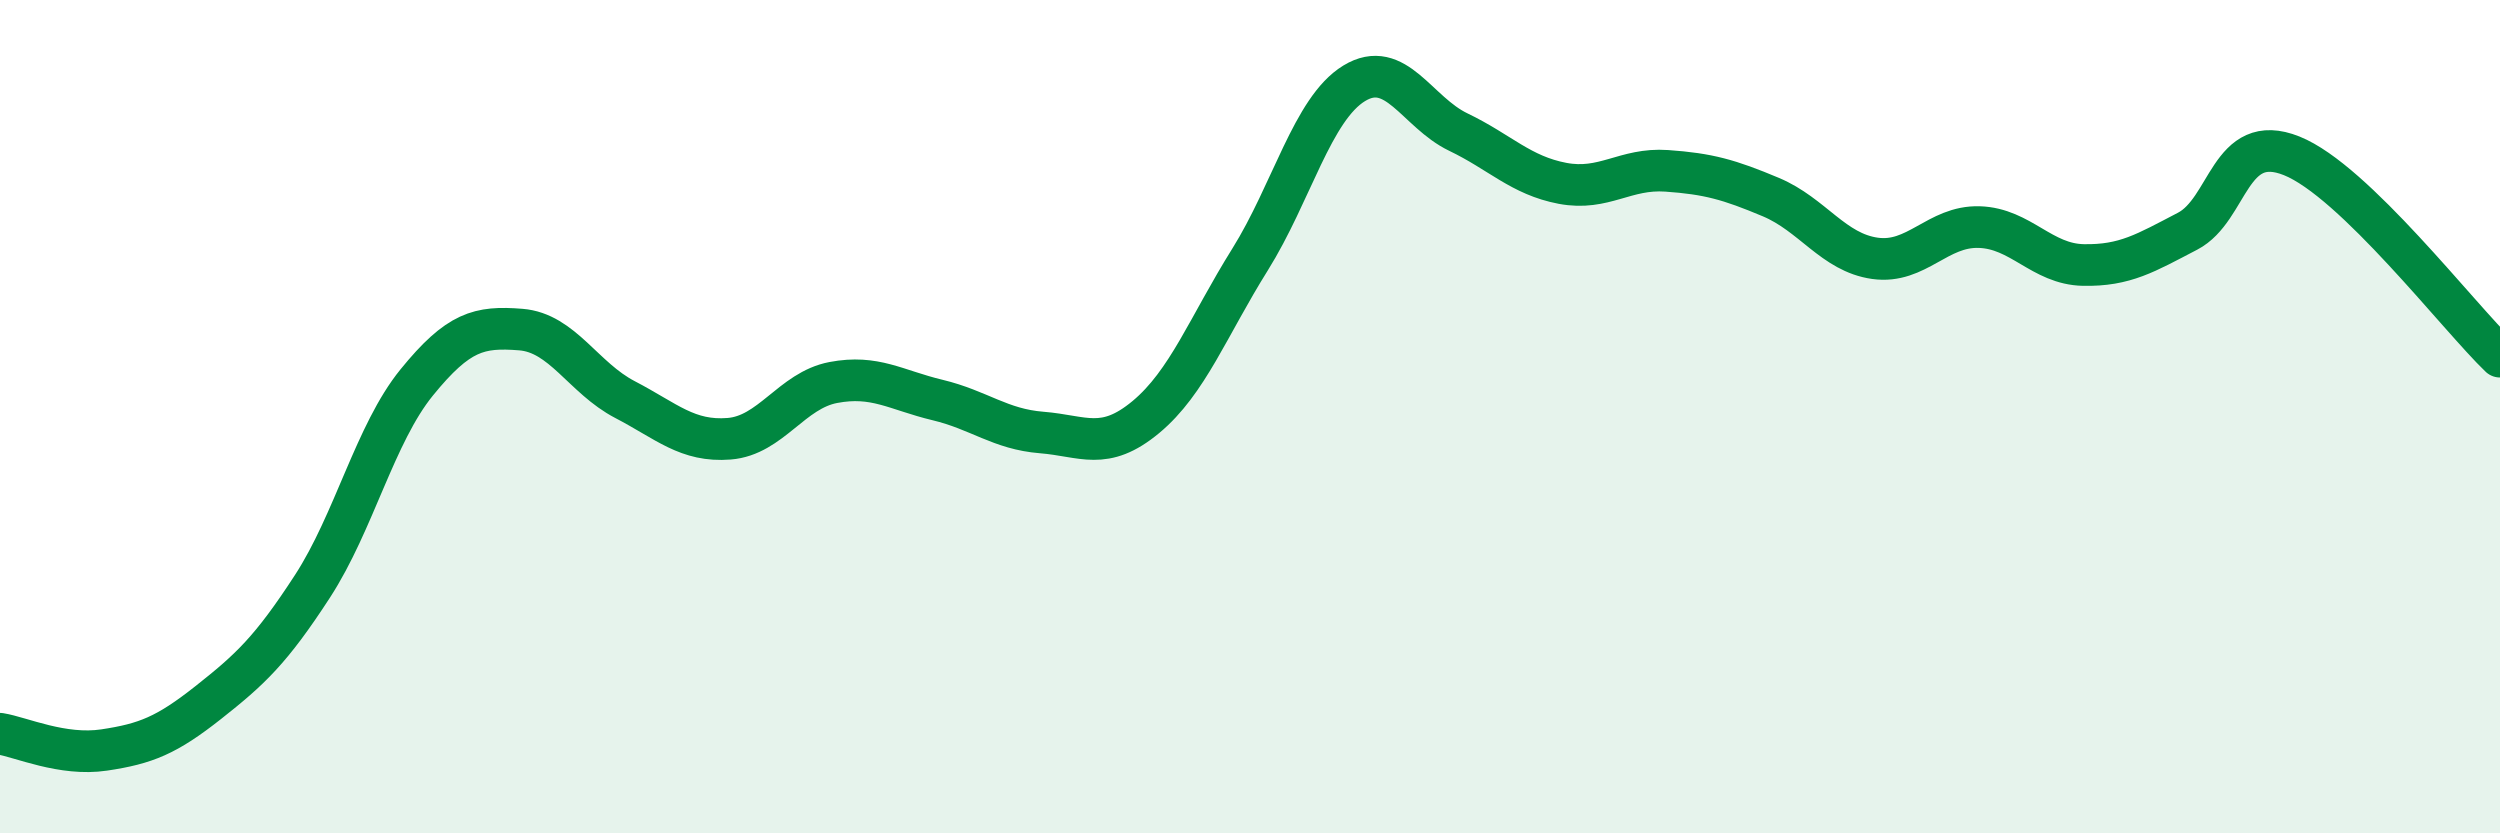 
    <svg width="60" height="20" viewBox="0 0 60 20" xmlns="http://www.w3.org/2000/svg">
      <path
        d="M 0,17.61 C 0.5,17.69 1.5,18.15 2.5,18 C 3.5,17.85 4,17.65 5,16.86 C 6,16.07 6.5,15.61 7.5,14.07 C 8.5,12.53 9,10.41 10,9.18 C 11,7.95 11.5,7.83 12.5,7.91 C 13.5,7.99 14,9.07 15,9.59 C 16,10.11 16.5,10.61 17.5,10.53 C 18.5,10.45 19,9.37 20,9.18 C 21,8.99 21.5,9.36 22.5,9.6 C 23.5,9.84 24,10.3 25,10.38 C 26,10.46 26.5,10.84 27.5,10.01 C 28.5,9.18 29,7.83 30,6.23 C 31,4.63 31.5,2.61 32.5,2 C 33.5,1.39 34,2.69 35,3.17 C 36,3.65 36.5,4.21 37.5,4.4 C 38.5,4.59 39,4.03 40,4.1 C 41,4.17 41.5,4.31 42.5,4.73 C 43.5,5.15 44,6.06 45,6.2 C 46,6.34 46.5,5.42 47.5,5.45 C 48.5,5.48 49,6.34 50,6.36 C 51,6.38 51.5,6.07 52.5,5.55 C 53.5,5.03 53.5,3.14 55,3.74 C 56.5,4.34 59,7.6 60,8.56L60 20L0 20Z"
        fill="#008740"
        opacity="0.1"
        stroke-linecap="round"
        stroke-linejoin="round"
      />
      <path
        d="M 0,17.61 C 0.5,17.69 1.5,18.15 2.5,18 C 3.5,17.85 4,17.65 5,16.86 C 6,16.07 6.5,15.61 7.5,14.07 C 8.5,12.53 9,10.41 10,9.18 C 11,7.95 11.5,7.83 12.5,7.91 C 13.5,7.99 14,9.07 15,9.59 C 16,10.11 16.5,10.61 17.5,10.53 C 18.5,10.45 19,9.37 20,9.18 C 21,8.99 21.5,9.36 22.5,9.6 C 23.5,9.84 24,10.3 25,10.38 C 26,10.46 26.5,10.84 27.5,10.01 C 28.5,9.18 29,7.83 30,6.23 C 31,4.63 31.5,2.61 32.5,2 C 33.5,1.39 34,2.69 35,3.17 C 36,3.65 36.5,4.21 37.5,4.4 C 38.5,4.59 39,4.03 40,4.1 C 41,4.17 41.5,4.31 42.5,4.73 C 43.5,5.15 44,6.06 45,6.2 C 46,6.34 46.5,5.42 47.5,5.45 C 48.5,5.48 49,6.34 50,6.36 C 51,6.38 51.5,6.07 52.5,5.55 C 53.5,5.03 53.5,3.14 55,3.74 C 56.5,4.34 59,7.6 60,8.56"
        stroke="#008740"
        stroke-width="1"
        fill="none"
        stroke-linecap="round"
        stroke-linejoin="round"
      />
    </svg>
  